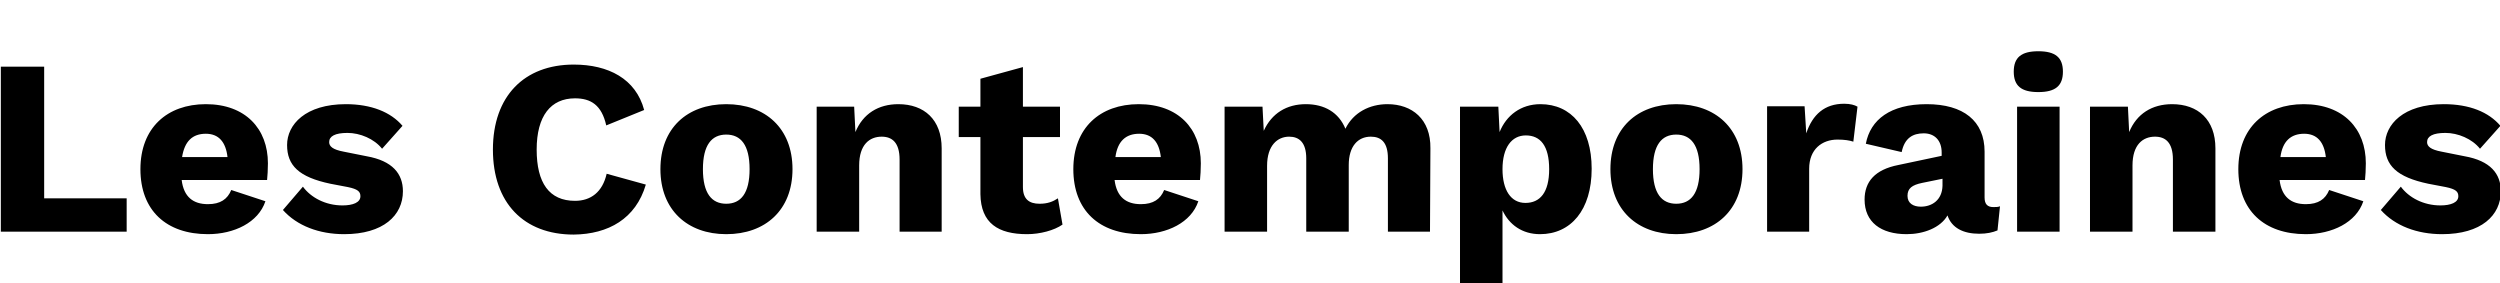 <?xml version="1.0" encoding="utf-8"?>
<!-- Generator: Adobe Illustrator 26.0.1, SVG Export Plug-In . SVG Version: 6.00 Build 0)  -->
<svg version="1.1" id="Calque_1" xmlns="http://www.w3.org/2000/svg" xmlns:xlink="http://www.w3.org/1999/xlink" x="0px" y="0px"
	 viewBox="0 0 600 68" style="enable-background:new 0 0 600 68;" xml:space="preserve">
<style type="text/css">
	.st0{clip-path:url(#SVGID_00000103957978032482399420000015815110955711597197_);}
</style>
<g>
	<g>
		<defs>
			<rect id="SVGID_1_" x="0.2" y="-46.5" width="600" height="114.7"/>
		</defs>
		<clipPath id="SVGID_00000147207545724963389650000009099358107013062304_">
			<use xlink:href="#SVGID_1_"  style="overflow:visible;"/>
		</clipPath>
		<path style="clip-path:url(#SVGID_00000147207545724963389650000009099358107013062304_);" d="M586.1,56.2
			c9.4,0,14.1-4.5,14.1-10.3c0-4.2-2.5-7.3-8.7-8.4l-5.5-1.1c-2.7-0.5-3.5-1.3-3.5-2.3c0-1.4,1.4-2.2,4.4-2.2c3,0,6.4,1.4,8.3,3.8
			l4.9-5.5c-2.8-3.3-7.4-5.2-13.6-5.2c-9.7,0-14.1,4.9-14.1,9.8s2.8,7.7,10.4,9.3l4.2,0.8c2.4,0.5,3,1.1,3,2.2
			c0,1.5-1.8,2.2-4.3,2.2c-4.1,0-7.6-1.9-9.5-4.5l-4.8,5.6C574.8,54.2,580.1,56.2,586.1,56.2 M553,32.1c3.1,0,4.8,2,5.2,5.6h-10.9
			C547.8,33.9,549.8,32.1,553,32.1 M567.8,39.2c0-8.3-5.4-14.2-14.9-14.2c-9.3,0-15.7,5.7-15.7,15.6s6.2,15.6,16.2,15.6
			c6.3,0,12.1-2.8,13.8-7.9l-8.2-2.7c-0.9,2.2-2.6,3.4-5.6,3.4c-3.5,0-5.8-1.7-6.3-5.8h20.5C567.7,42.2,567.8,40.7,567.8,39.2
			 M521.3,25c-4.8,0-8.5,2.3-10.3,6.7l-0.3-6.1h-9.1v30h10.2V39.7c0-5,2.5-6.9,5.4-6.9c2.5,0,4.3,1.4,4.3,5.5v17.3h10.2v-20
			C531.7,28.7,527.5,25,521.3,25 M494.3,25.6h-10.2v30h10.2V25.6z M489.2,22.1c4.1,0,5.9-1.5,5.9-4.9c0-3.4-1.8-4.9-5.9-4.9
			s-5.9,1.5-5.9,4.9C483.3,20.6,485.1,22.1,489.2,22.1 M461,49.6c-1.8,0-3.2-0.8-3.2-2.6s1.1-2.6,3.5-3.1l4.9-1v1.7
			C466.1,48,463.7,49.6,461,49.6 M478.4,49.7c-1.4,0-2.1-0.7-2.1-2.3v-11c0-7.4-5.1-11.4-13.9-11.4c-8.7,0-13.5,3.7-14.6,9.5l8.6,2
			c0.7-3.4,2.7-4.5,5.3-4.5c2.6,0,4.3,1.7,4.3,4.6v0.8l-10.4,2.2c-5.6,1.1-8.1,4-8.1,8.3c0,5.4,3.9,8.3,10.1,8.3
			c4,0,8.1-1.5,9.8-4.5c1,3,3.8,4.4,7.6,4.4c1.8,0,3.2-0.3,4.4-0.8l0.6-5.8C479.6,49.7,479,49.7,478.4,49.7 M424,55.6h10.2V40.5
			c0-4.7,3.1-7,6.8-7c1.7,0,2.9,0.2,3.8,0.5l1-8.4c-0.7-0.4-1.7-0.7-3.2-0.7c-4.7,0-7.6,2.6-9.1,7.1l-0.4-6.5h-9V55.6z M402.3,32.3
			c3.5,0,5.6,2.5,5.6,8.3s-2.1,8.3-5.6,8.3s-5.6-2.5-5.6-8.3S398.8,32.3,402.3,32.3 M402.3,25c-9.4,0-15.8,5.8-15.8,15.6
			s6.5,15.6,15.8,15.6c9.4,0,15.9-5.8,15.9-15.6S411.7,25,402.3,25 M366.1,48.7c-3.5,0-5.5-3.1-5.5-8.1c0-5.2,2.2-8.1,5.6-8.1
			c3.5,0,5.6,2.5,5.6,8.1S369.6,48.7,366.1,48.7 M369.7,25c-4.7,0-8.2,2.7-9.8,6.7l-0.3-6.1h-9.2v42.6h10.2V50.5
			c1.6,3.4,4.7,5.7,9,5.7c7.4,0,12.4-5.8,12.4-15.7C382,30.7,377.1,25,369.7,25 M293.9,55.6h10.2V39.8c0-4.9,2.5-7,5.3-7
			c2.4,0,4.1,1.4,4.1,5.2v17.6h10.2v-16c0-4.5,2.2-6.8,5.3-6.8c2.5,0,4.1,1.4,4.1,5.2v17.6h10.1l0.1-20c0.1-7-4.4-10.6-10.3-10.6
			c-4.3,0-8.2,2-10.1,5.9c-1.6-3.9-5-5.9-9.5-5.9c-4.6,0-8.2,2.2-10.1,6.4l-0.3-5.8h-9.1L293.9,55.6L293.9,55.6z M273.4,32.1
			c3.1,0,4.8,2,5.2,5.6h-10.9C268.2,33.9,270.2,32.1,273.4,32.1 M288.2,39.2c0-8.3-5.4-14.2-14.9-14.2c-9.3,0-15.7,5.7-15.7,15.6
			s6.2,15.6,16.2,15.6c6.3,0,12.1-2.8,13.8-7.9l-8.2-2.7c-0.9,2.2-2.6,3.4-5.6,3.4c-3.5,0-5.8-1.7-6.3-5.8H288
			C288.1,42.2,288.2,40.7,288.2,39.2 M253.9,47.6c-1.2,0.8-2.5,1.3-4.4,1.3c-2.5,0-4-1.1-4-4V32.9h8.9v-7.3h-8.9v-9.5l-10.2,2.8v6.7
			h-5.2v7.3h5.2v13.7c0.1,7,4.3,9.6,11.2,9.6c3.1,0,6.5-0.9,8.5-2.3L253.9,47.6z M215.6,25c-4.8,0-8.5,2.3-10.3,6.7l-0.3-6.1H196v30
			h10.2V39.7c0-5,2.5-6.9,5.4-6.9c2.5,0,4.3,1.4,4.3,5.5v17.3H226v-20C226,28.7,221.8,25,215.6,25 M174.3,32.3
			c3.5,0,5.6,2.5,5.6,8.3s-2.1,8.3-5.6,8.3s-5.6-2.5-5.6-8.3S170.8,32.3,174.3,32.3 M174.3,25c-9.4,0-15.8,5.8-15.8,15.6
			s6.5,15.6,15.8,15.6c9.4,0,15.9-5.8,15.9-15.6S183.7,25,174.3,25 M155,44.3l-9.4-2.6c-1,4.4-3.8,6.5-7.6,6.5
			c-6.2,0-9.2-4.3-9.2-12.3c0-8.1,3.4-12.3,9.2-12.3c3.8,0,6.4,1.6,7.5,6.5l9.1-3.7c-2-7.5-8.6-10.9-16.9-10.9
			c-11.9,0-19.4,7.6-19.4,20.4s7.4,20.4,19.4,20.4C146,56.2,152.6,52.5,155,44.3 M82.6,56.2c9.4,0,14.1-4.5,14.1-10.3
			c0-4.2-2.5-7.3-8.7-8.4l-5.5-1.1c-2.7-0.5-3.5-1.3-3.5-2.3c0-1.4,1.4-2.2,4.4-2.2c3,0,6.4,1.4,8.3,3.8l4.9-5.5
			C93.8,26.9,89.1,25,83,25c-9.7,0-14.1,4.9-14.1,9.8s2.8,7.7,10.4,9.3l4.2,0.8c2.4,0.5,3,1.1,3,2.2c0,1.5-1.8,2.2-4.3,2.2
			c-4.1,0-7.6-1.9-9.5-4.5l-4.8,5.6C71.3,54.2,76.6,56.2,82.6,56.2 M49.4,32.1c3.1,0,4.8,2,5.2,5.6H43.7
			C44.3,33.9,46.2,32.1,49.4,32.1 M64.3,39.2c0-8.3-5.4-14.2-14.9-14.2c-9.3,0-15.7,5.7-15.7,15.6s6.2,15.6,16.2,15.6
			c6.3,0,12.1-2.8,13.8-7.9l-8.2-2.7c-0.9,2.2-2.6,3.4-5.6,3.4c-3.5,0-5.8-1.7-6.3-5.8h20.5C64.2,42.2,64.3,40.7,64.3,39.2
			 M10.6,47.6V16H0.2v39.6h30.2v-8C30.4,47.6,10.6,47.6,10.6,47.6z"/>
	</g>
	<g>
		<defs>
			<rect id="SVGID_00000021110808361718993270000001169398999007499173_" x="0.2" y="-46.5" width="600" height="114.7"/>
		</defs>
		<clipPath id="SVGID_00000039116541721484444080000008625725080837778054_">
			<use xlink:href="#SVGID_00000021110808361718993270000001169398999007499173_"  style="overflow:visible;"/>
		</clipPath>
	</g>
</g>
</svg>

